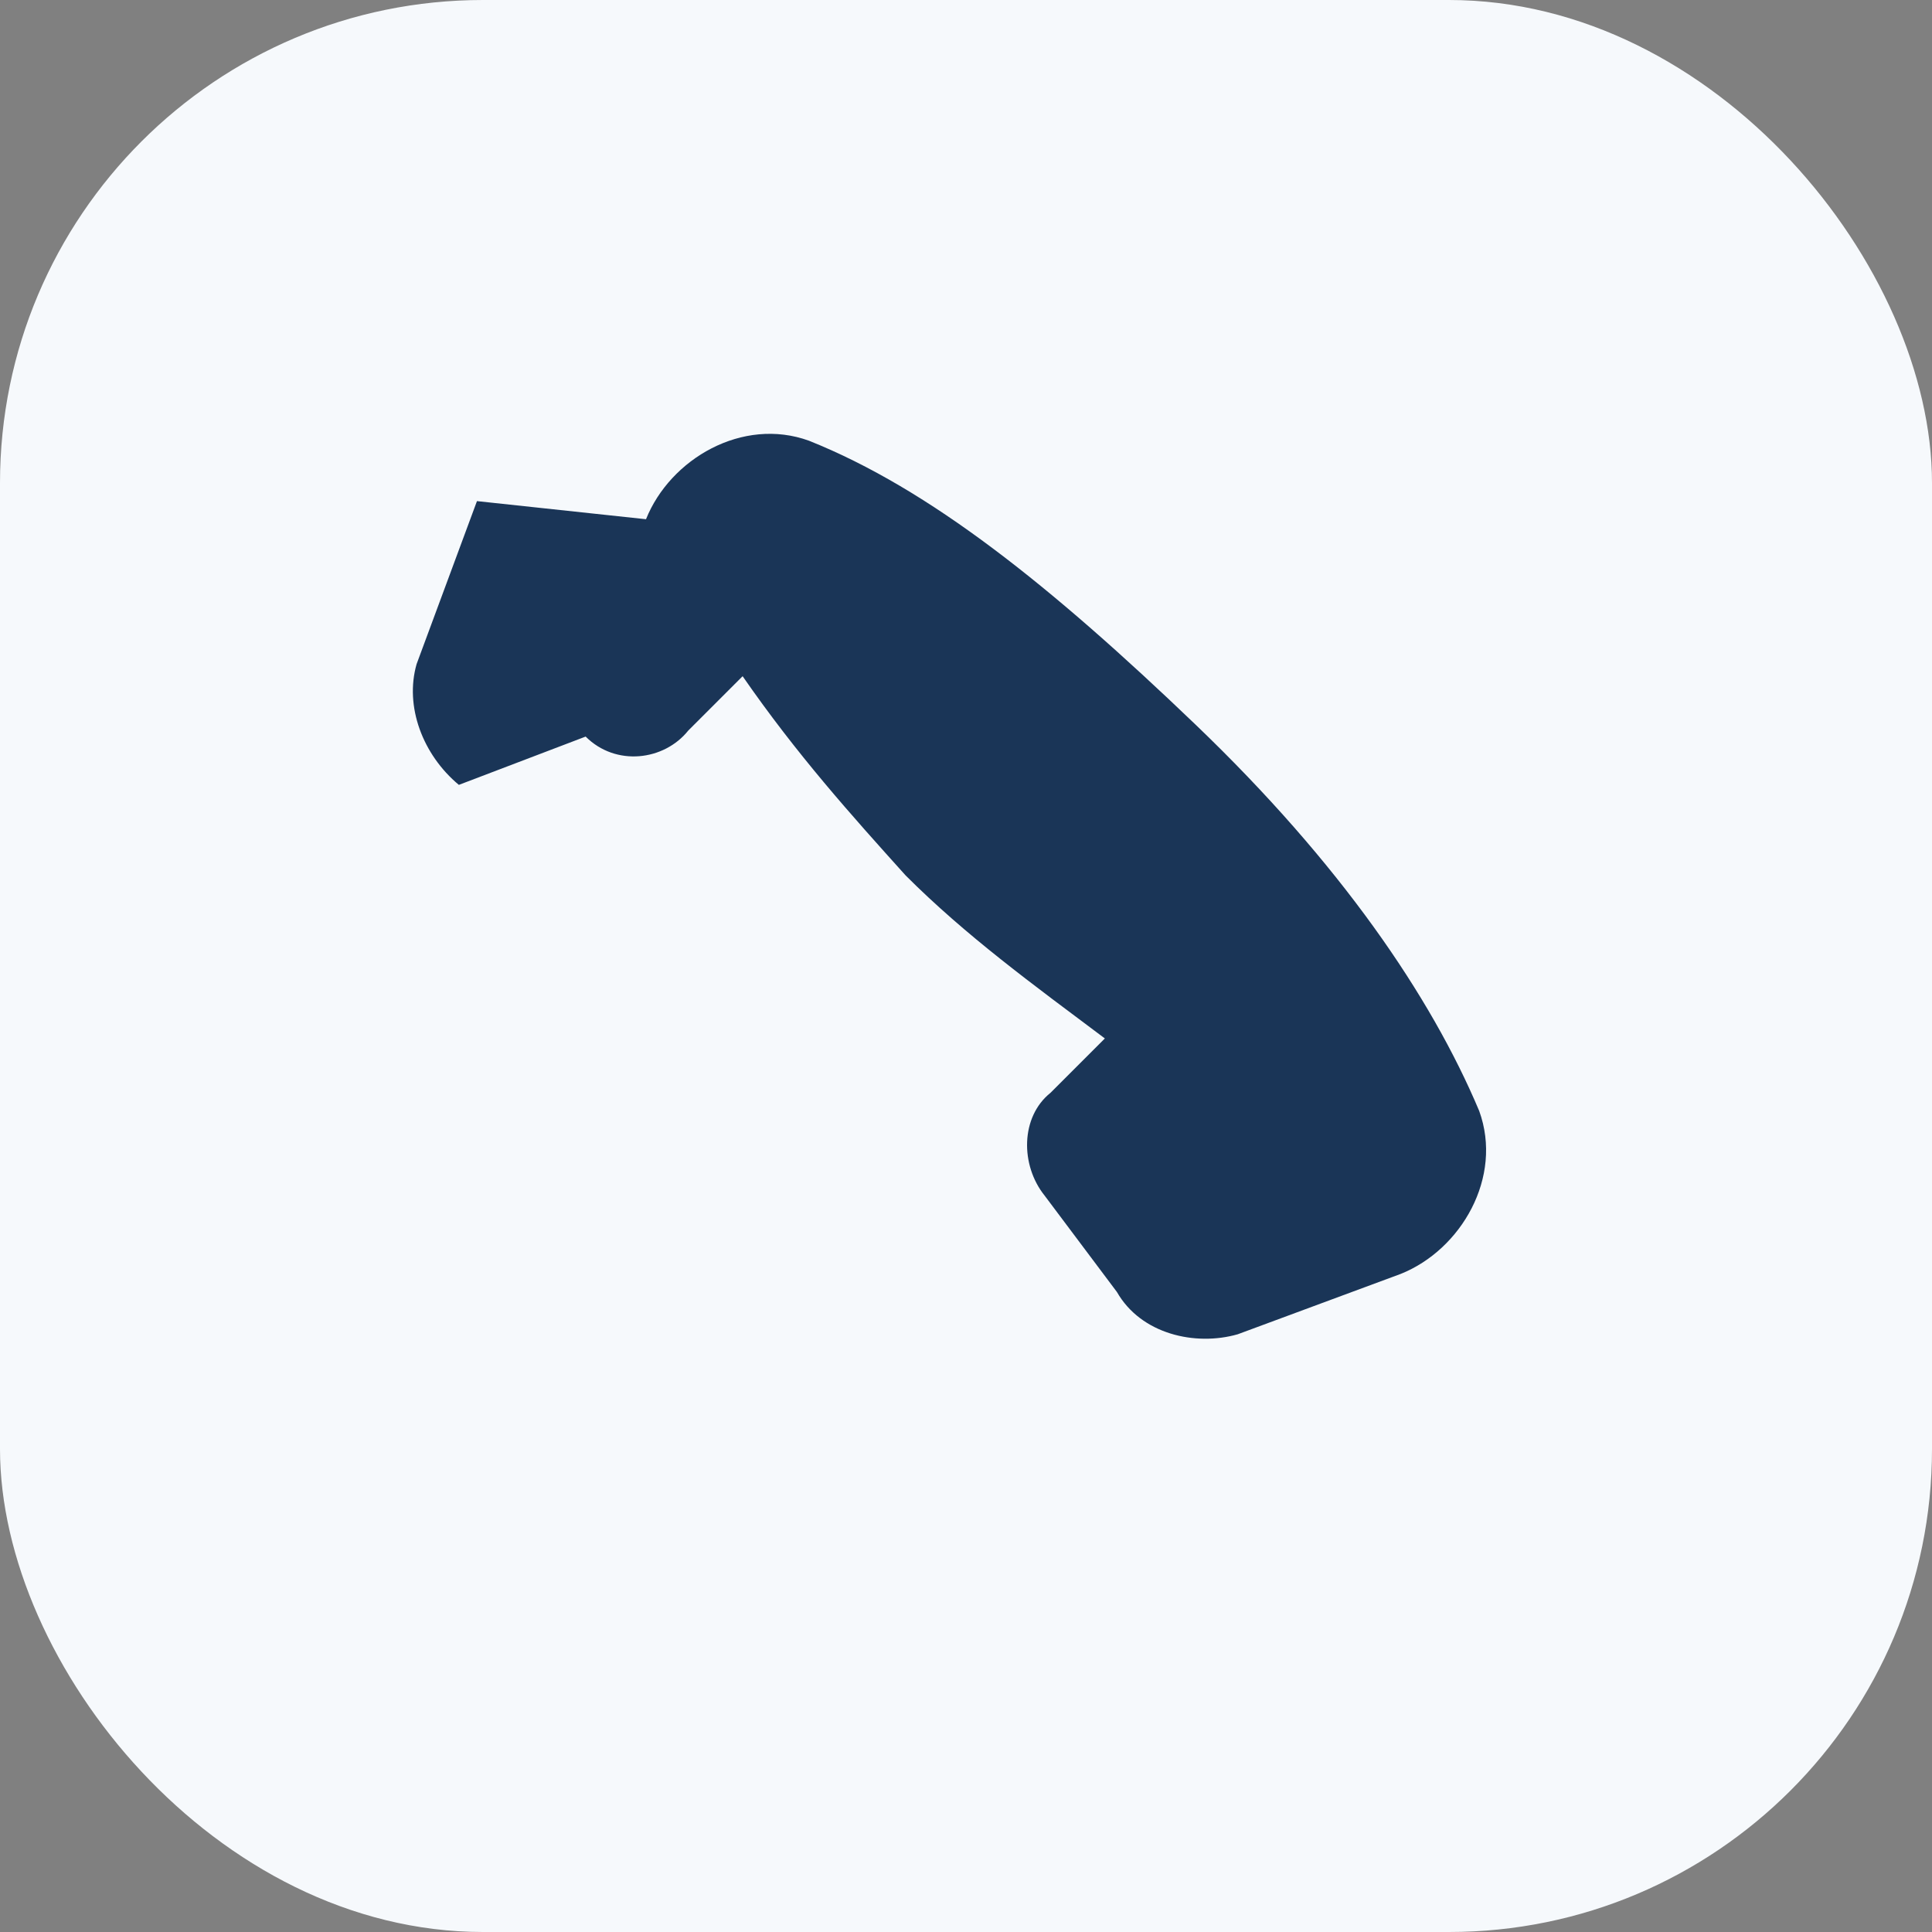 <?xml version="1.0" encoding="UTF-8"?>
<svg xmlns="http://www.w3.org/2000/svg" width="32" height="32" viewBox="0 0 32 32"><rect x="0" y="0" width="32" height="32" fill="#808080" stroke="none"/><rect width="32" height="32" rx="8" fill="#F6F9FC"/><path d="M10.7 8.6c.4-1 1.6-1.7 2.7-1.3 2 .8 4 2.4 6.4 4.7s3.9 4.5 4.7 6.4c.4 1.1-.3 2.3-1.3 2.7l-2.7 1c-.7.2-1.6 0-2-.7l-1.2-1.6c-.4-.5-.4-1.3.1-1.7l.9-.9c-1.2-.9-2.3-1.7-3.3-2.7-.9-1-1.8-2-2.7-3.3l-.9.9c-.4.5-1.2.6-1.7.1L7.6 13c-.6-.5-.9-1.3-.7-2l1-2.7z" fill="#1A3557"/></svg>